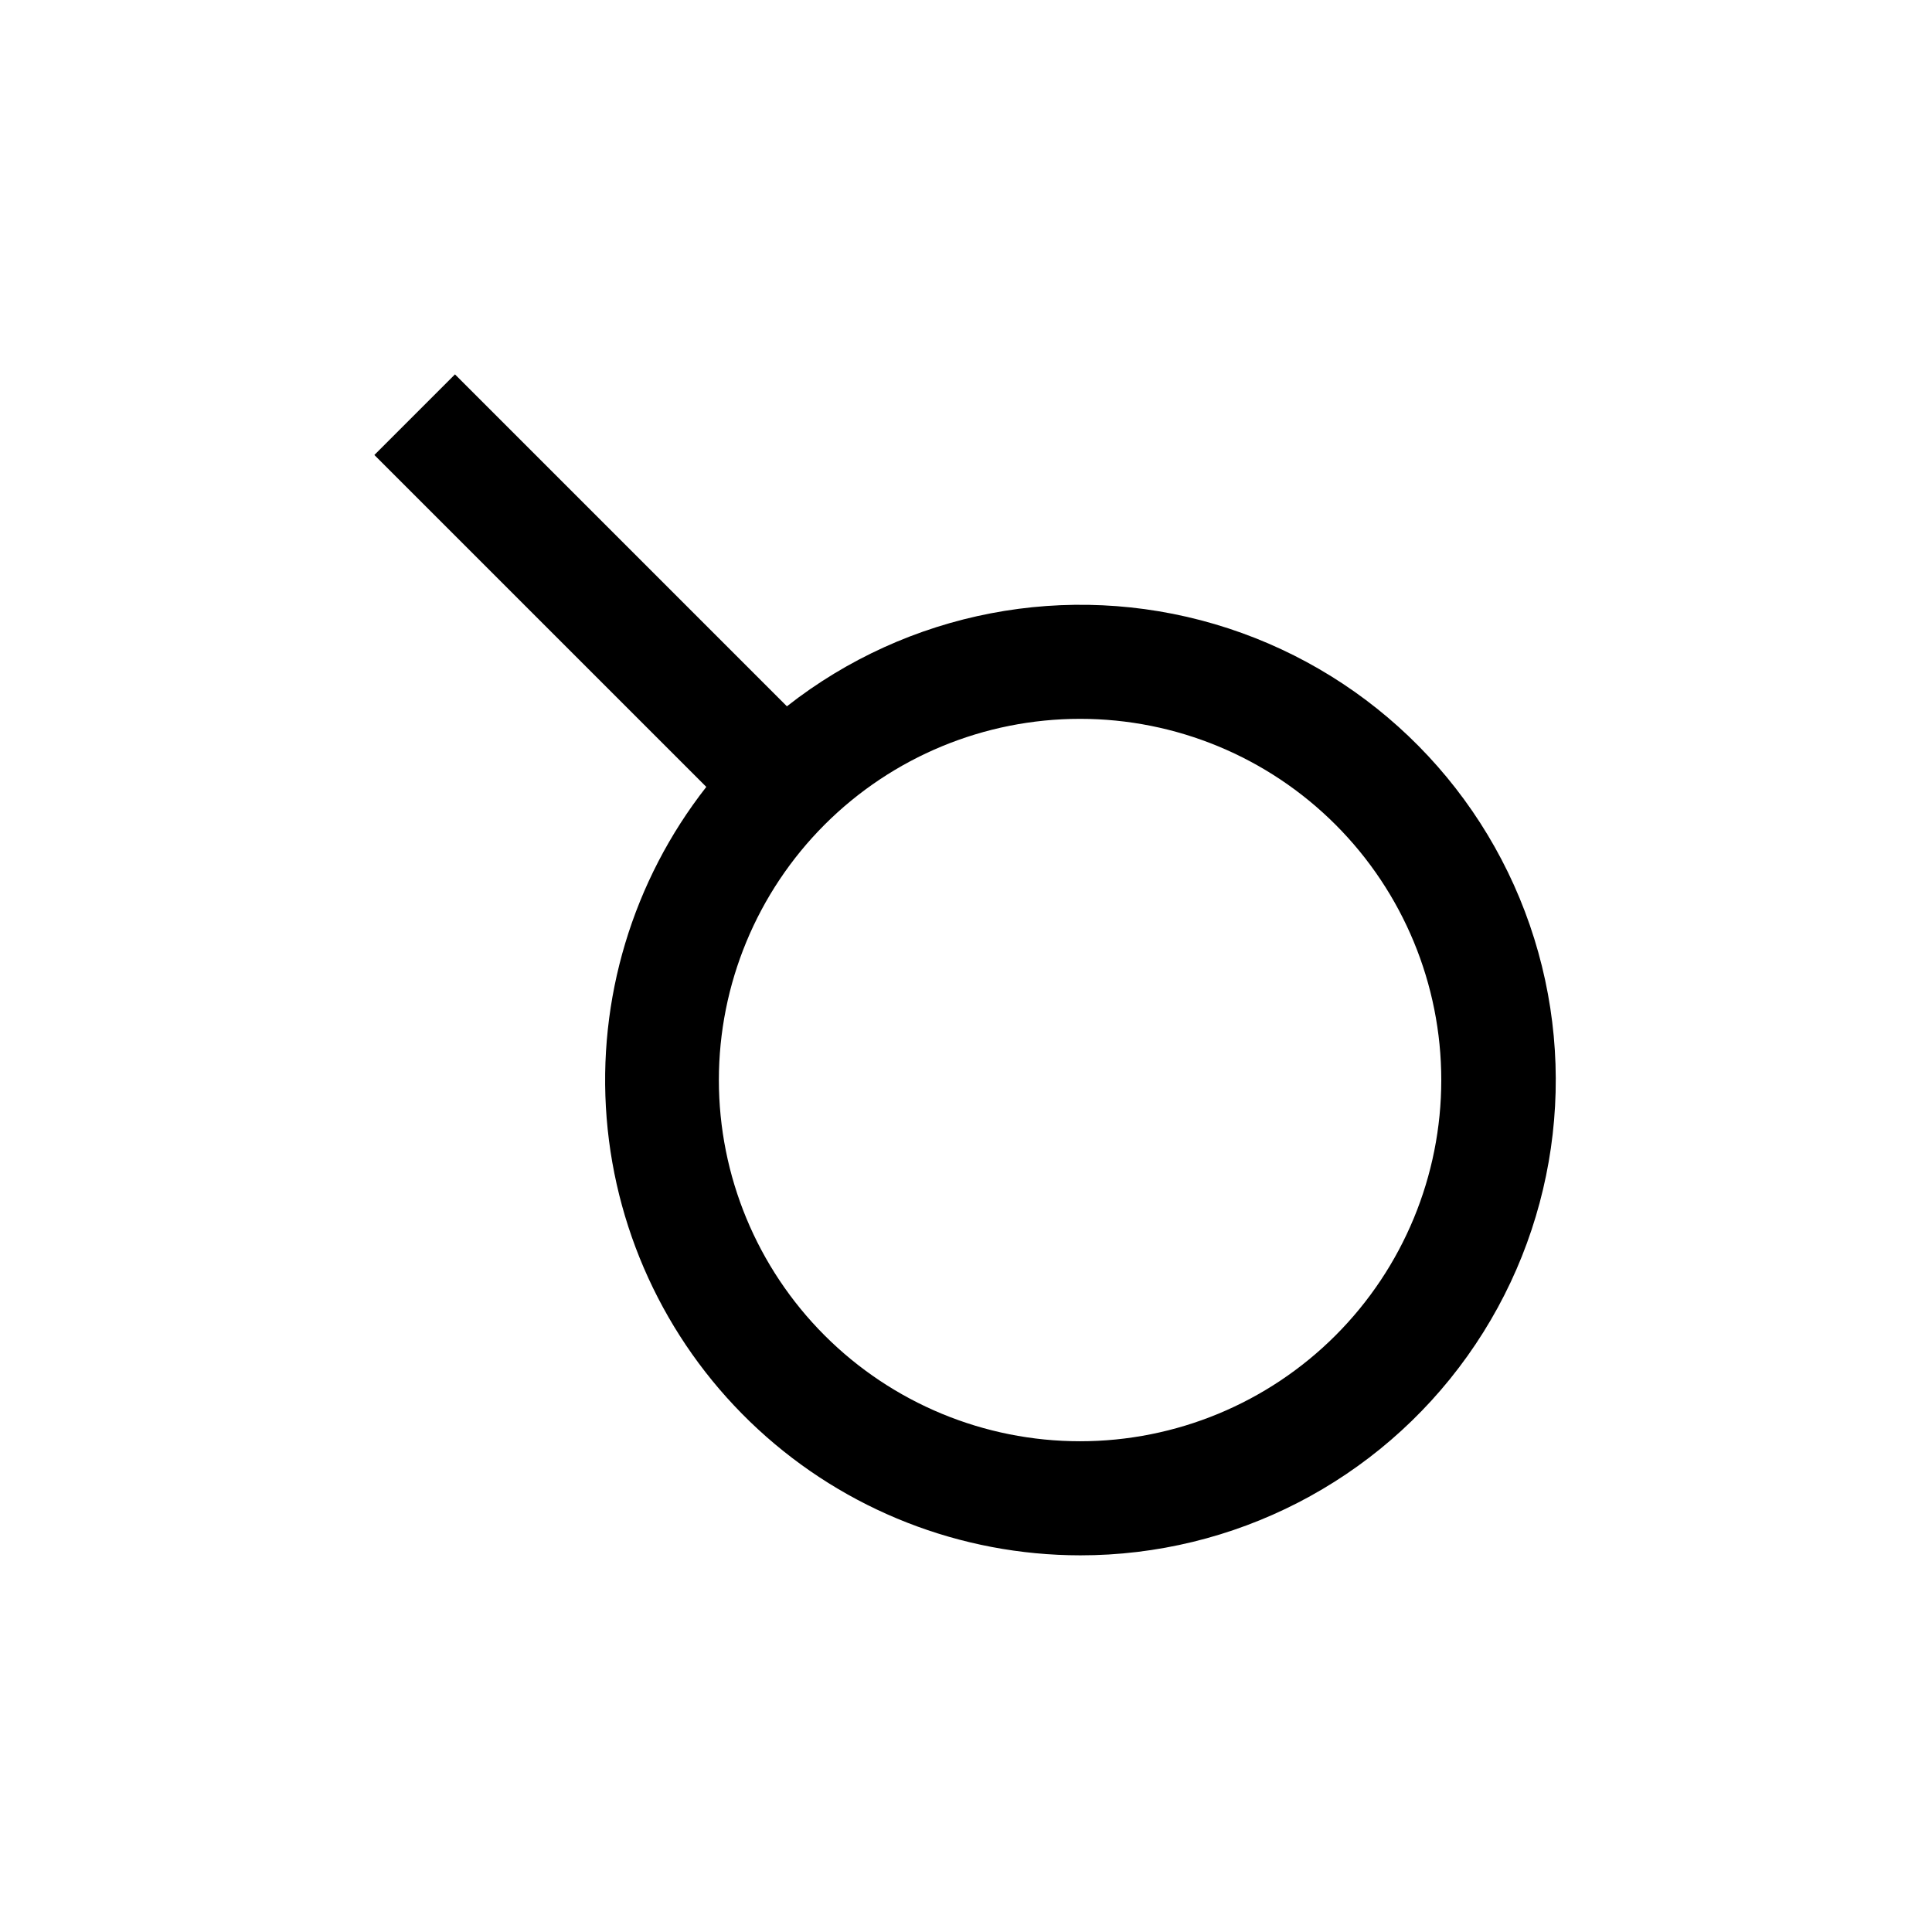 <?xml version="1.0" encoding="UTF-8"?>
<!-- Uploaded to: ICON Repo, www.iconrepo.com, Generator: ICON Repo Mixer Tools -->
<svg fill="#000000" width="800px" height="800px" version="1.1" viewBox="144 144 512 512" xmlns="http://www.w3.org/2000/svg">
 <path d="m430.23 556.18c40.746 0.039 78.992-19.637 102.65-52.809 23.664-33.168 29.816-75.738 16.52-114.25-13.297-38.516-44.406-68.215-83.492-79.723-39.086-11.504-81.324-3.391-113.37 21.781l-87.965-87.965-21.363 21.363 87.969 87.961c-19.52 24.906-28.945 56.246-26.41 87.785 2.539 31.539 16.852 60.969 40.098 82.434 23.246 21.469 53.719 33.398 85.359 33.422zm0-221.68c25.387 0 49.734 10.086 67.688 28.035 17.953 17.953 28.035 42.301 28.035 67.688 0 25.387-10.082 49.734-28.035 67.688-17.953 17.953-42.301 28.035-67.688 28.035-25.387 0-49.734-10.082-67.688-28.035-17.949-17.953-28.035-42.301-28.035-67.688 0-25.387 10.086-49.734 28.035-67.688 17.953-17.949 42.301-28.035 67.688-28.035z"/>
</svg>